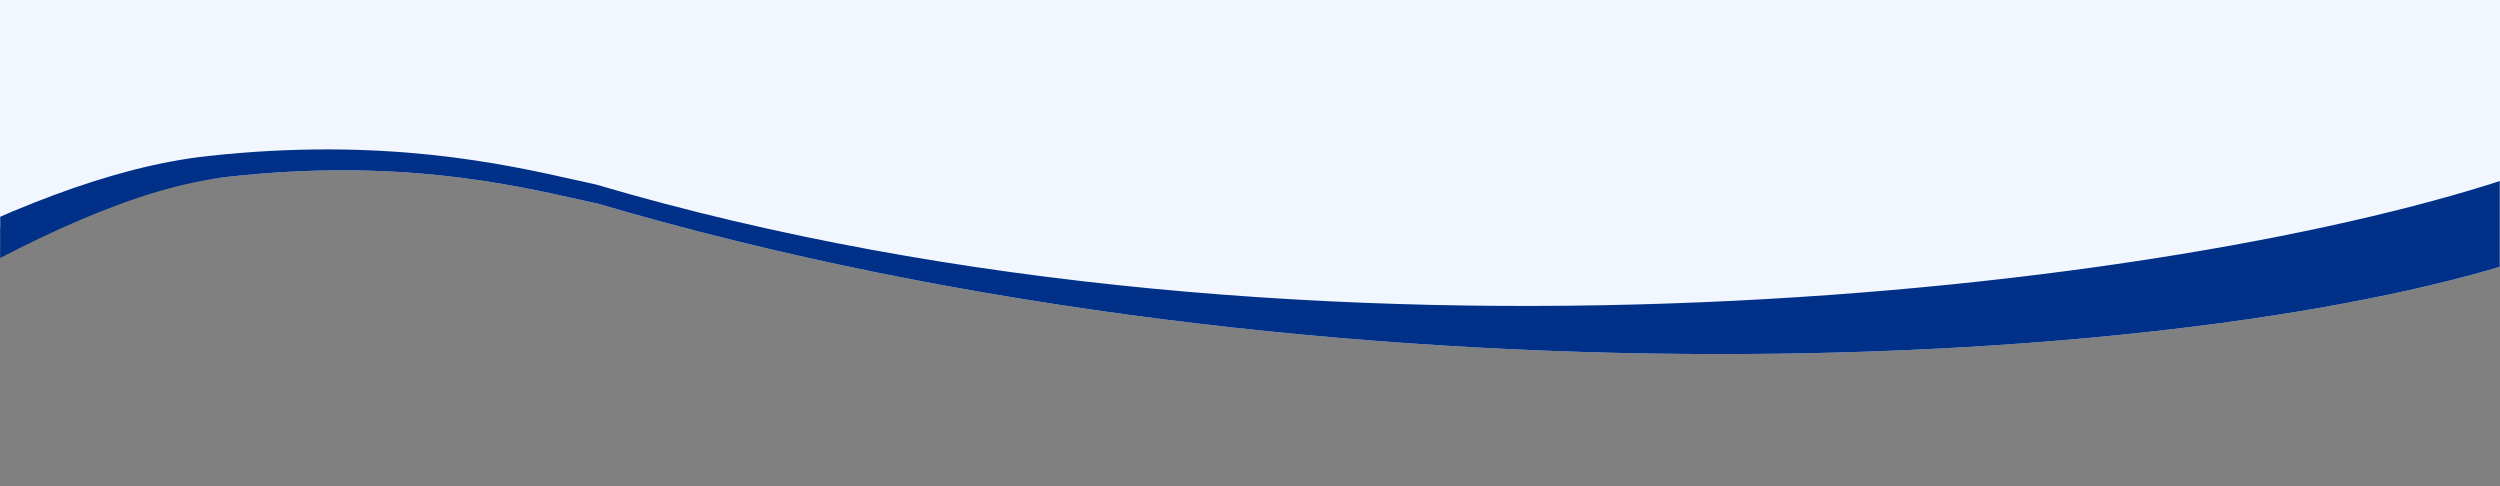 <svg xmlns="http://www.w3.org/2000/svg" width="1440" height="280" viewBox="0 0 1440 280" fill="none"><rect x="0" y="0" width="1440" height="280" fill="#808080" stroke="none"/><g clip-path="url(#clip0_709_34854)"><path fill-rule="evenodd" clip-rule="evenodd" d="M343.851 -101.557C756.243 20.087 1257.94 -40.635 1452.54 -107.937L1463 146.305C1265.62 214.568 765.927 241.431 344.488 117.346C341.184 116.629 337.692 115.846 334.006 115.02C292.976 105.827 227.982 91.266 132.395 101.723C27.569 113.191 -115.002 161.931 -302.217 276.006C-376.96 321.549 -453.414 186.742 -526.438 196.157C-643.385 211.236 -754.129 194.121 -854.502 149.376C-1017.02 76.927 -1149.11 -47.766 -1221.32 -140.746L-1196.04 -160.374C-1126.24 -70.497 -998.098 50.328 -841.473 120.149C-746.191 162.624 -638.297 197.841 -528.953 184.294C-459.163 175.648 -390.257 140.179 -318.867 96.679C-128.398 -19.379 9.494 -106.064 119.789 -118.131C220.756 -129.176 290.149 -113.61 331.728 -104.284C335.631 -103.408 339.289 -102.588 342.704 -101.849L343.283 -101.724L343.851 -101.557Z" fill="#F2F7FF"></path><mask id="mask0_709_34854" style="mask-type:alpha" maskUnits="userSpaceOnUse" x="0" y="43" width="1440" height="205"><rect y="43" width="1440" height="205" fill="#D9D9D9"></rect></mask><g mask="url(#mask0_709_34854)"><path fill-rule="evenodd" clip-rule="evenodd" d="M343.853 106.443C756.246 228.086 1257.94 167.364 1452.55 100.062L1463 146.305C1265.63 214.567 765.93 241.431 344.492 117.346C341.188 116.628 337.695 115.846 334.009 115.02C292.979 105.827 227.985 91.265 132.398 101.723C27.572 113.191 -114.999 217.93 -302.214 332.005C-376.957 377.549 -453.412 394.742 -526.436 404.157C-643.382 419.235 -754.126 402.121 -854.5 357.376C-1017.02 284.926 -1149.1 160.234 -1221.31 67.254L-1196.04 47.626C-1126.24 137.502 -998.095 258.328 -841.47 328.149C-746.189 370.624 -638.294 405.841 -528.951 392.294C-459.16 383.648 -390.254 348.179 -318.865 304.679C-128.396 188.62 9.496 101.936 119.792 89.869C220.759 78.823 290.152 94.389 331.731 103.716C335.634 104.591 339.291 105.412 342.707 106.15L343.286 106.275L343.853 106.443Z" fill="#003087"></path></g></g><defs><clipPath id="clip0_709_34854"><rect width="1440" height="280" fill="white"></rect></clipPath></defs></svg>